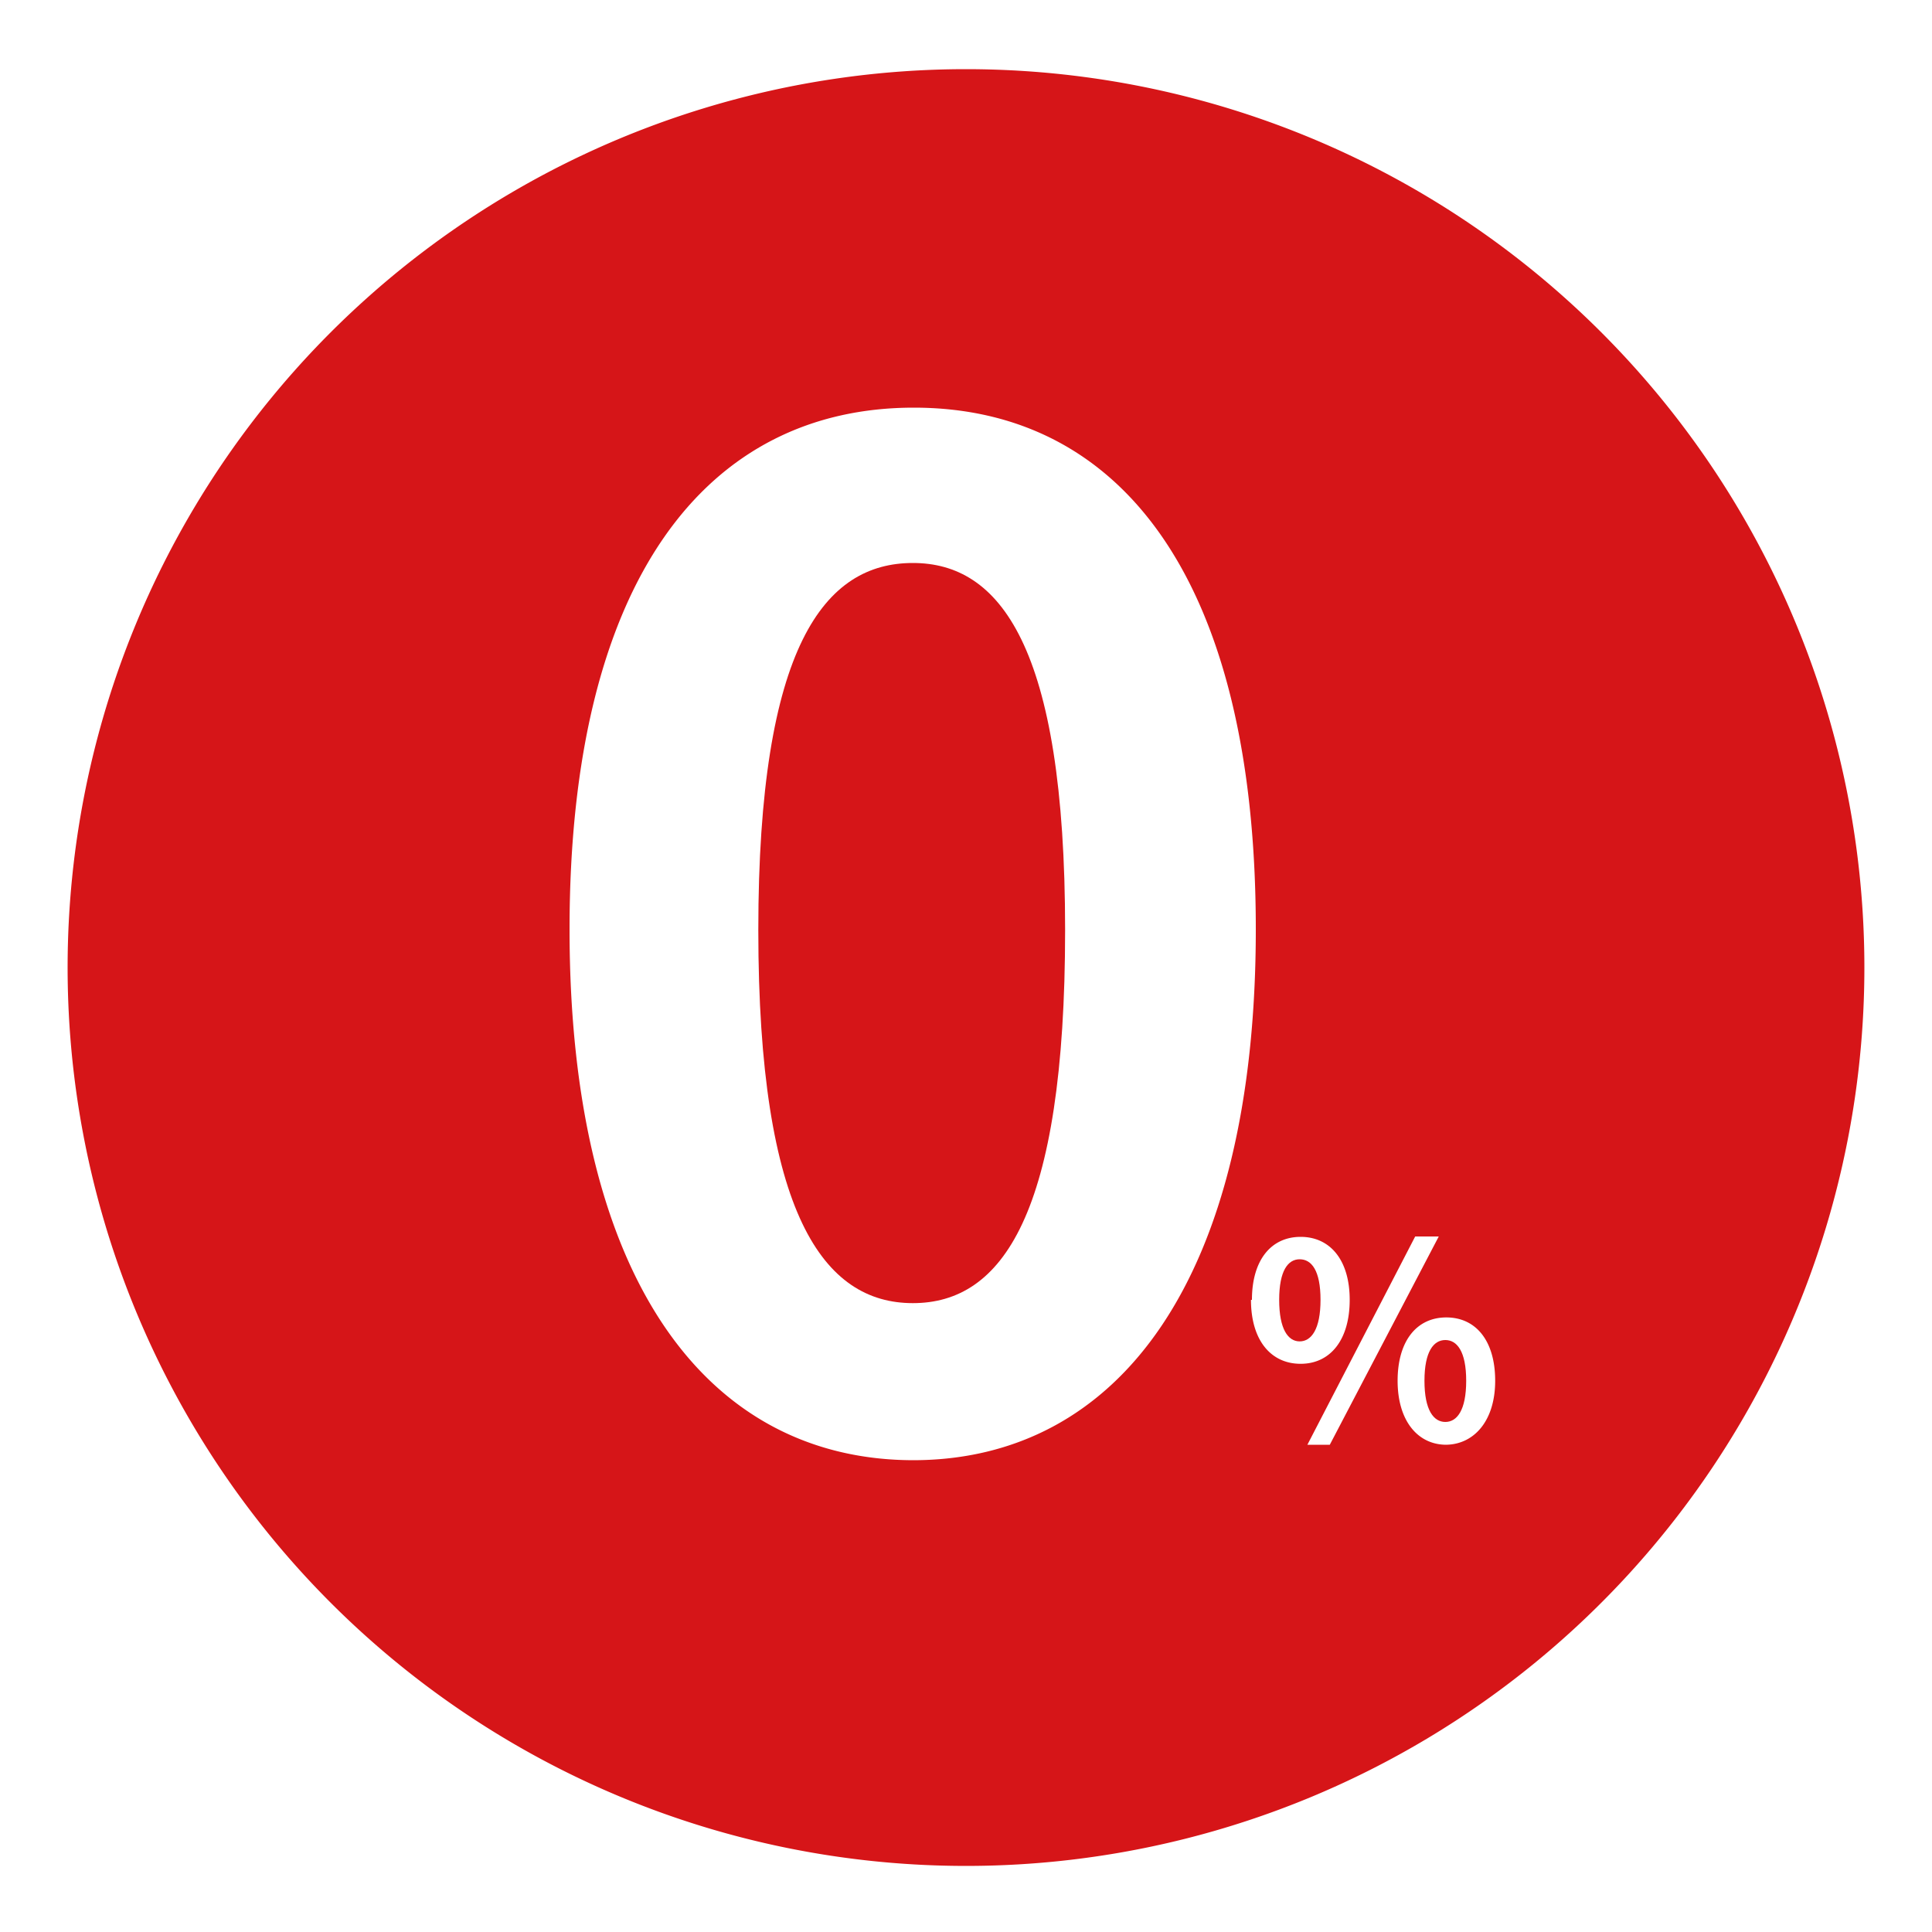 <svg id="图层_1" data-name="图层 1" xmlns="http://www.w3.org/2000/svg" viewBox="0 0 100 100"><defs><style>.cls-1{fill:#d61518;}</style></defs><path class="cls-1" d="M74.81,69.36c-.6,0-1.08.58-1.08,2.11s.48,2.13,1.08,2.13,1.08-.6,1.08-2.13S75.41,69.36,74.81,69.36Z"/><path class="cls-1" d="M47.25,29.14c-4.55,0-8,4.26-8,19s3.4,19.31,8,19.31,7.88-4.54,7.88-19.31S51.72,29.14,47.25,29.14Z"/><path class="cls-1" d="M50,3.58a46.5,46.5,0,1,0,46.5,46.5A46.5,46.5,0,0,0,50,3.58Zm-2.7,72c-10.72,0-17.82-9.38-17.82-27.48s7.1-27,17.82-27S65,30,65,48.1,57.9,75.58,47.25,75.58Zm17.5-8.3c0-2.07,1-3.26,2.52-3.26s2.54,1.19,2.54,3.26-1,3.31-2.54,3.31S64.75,69.37,64.75,67.28Zm2.87,7.5L73.25,64h1.22L68.83,74.78Zm7.19,0c-1.47,0-2.52-1.23-2.52-3.31s1-3.28,2.52-3.28,2.53,1.19,2.53,3.28S76.28,74.78,74.81,74.78Z"/><path class="cls-1" d="M67.27,65.18c-.6,0-1.06.58-1.06,2.1s.46,2.15,1.06,2.15,1.08-.62,1.08-2.15S67.88,65.18,67.27,65.18Z"/></svg>